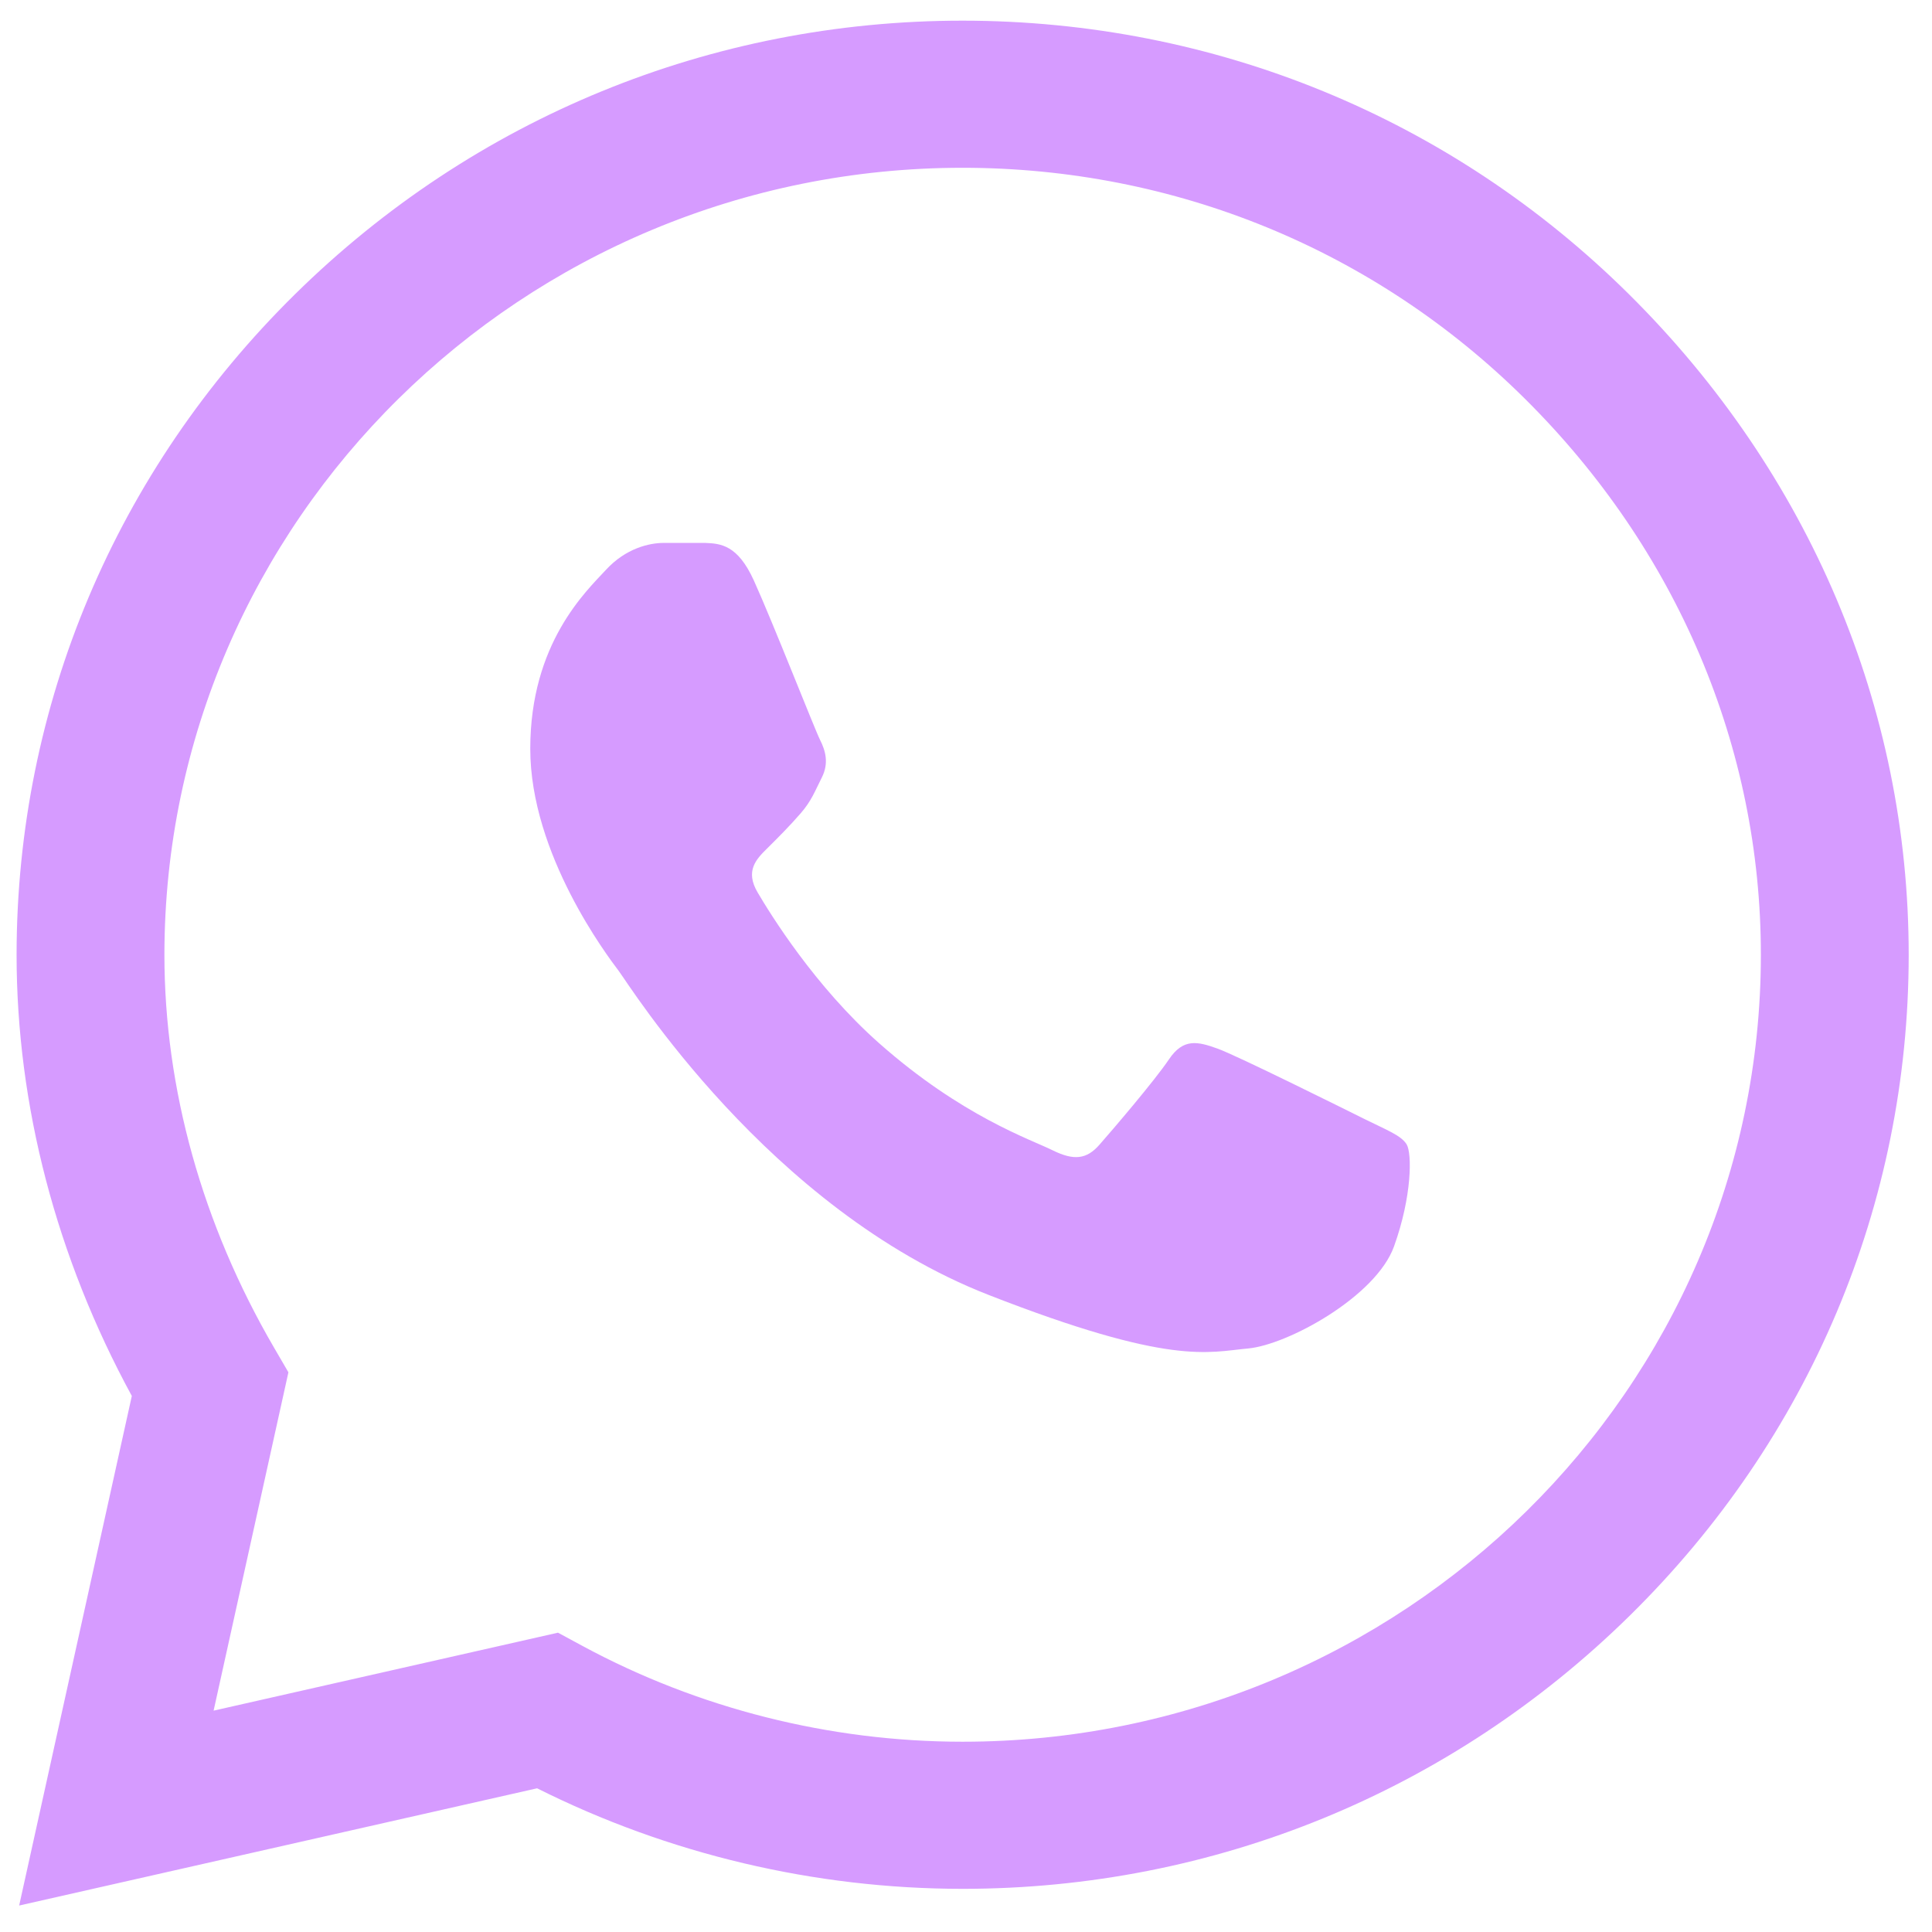 <svg xmlns="http://www.w3.org/2000/svg" width="82" height="82" viewBox="0 0 82 82" fill="none"><g clip-path="url(#clip0_160_968)"><path d="M69.144 12.494C61.593 5.007 51.547 0.881 40.856 0.877C30.188 0.877 20.127 4.999 12.525 12.485C4.911 19.983 0.713 29.947 0.704 40.507V40.526C0.705 46.917 2.392 53.364 5.595 59.249L0.813 80.877L22.796 75.901C28.363 78.693 34.575 80.165 40.84 80.168H40.856C51.522 80.168 61.584 76.045 69.186 68.559C76.807 61.055 81.006 51.103 81.011 40.537C81.014 30.046 76.8 20.087 69.144 12.494ZM40.856 73.924H40.842C35.216 73.921 29.642 72.516 24.722 69.858L23.683 69.296L9.066 72.605L12.241 58.245L11.629 57.194C8.586 51.971 6.978 46.206 6.978 40.519C6.989 22.113 22.185 7.121 40.854 7.121C49.873 7.125 58.348 10.604 64.716 16.918C71.181 23.329 74.74 31.716 74.737 40.535C74.729 58.946 59.53 73.924 40.856 73.924Z" fill="#D69BFF"></path><path d="M29.93 23.043H28.17C27.557 23.043 26.562 23.271 25.721 24.183C24.879 25.094 22.506 27.298 22.506 31.781C22.506 36.263 25.797 40.594 26.256 41.203C26.716 41.811 32.61 51.303 41.945 54.955C49.704 57.989 51.283 57.386 52.967 57.234C54.651 57.082 58.401 55.03 59.166 52.903C59.932 50.776 59.932 48.952 59.703 48.572C59.472 48.192 58.86 47.964 57.942 47.509C57.023 47.053 52.522 44.812 51.679 44.507C50.837 44.204 50.225 44.052 49.613 44.964C49 45.875 47.196 47.982 46.66 48.59C46.125 49.198 45.589 49.275 44.67 48.819C43.752 48.362 40.824 47.383 37.315 44.279C34.584 41.864 32.689 38.785 32.153 37.873C31.618 36.961 32.096 36.468 32.556 36.014C32.969 35.606 33.527 35.048 33.986 34.516C34.445 33.984 34.575 33.605 34.882 32.997C35.188 32.389 35.035 31.856 34.805 31.401C34.575 30.945 32.813 26.44 31.996 24.638C31.308 23.121 30.584 23.07 29.93 23.043Z" fill="#D69BFF"></path></g><defs><clipPath id="clip0_160_968"><rect width="82" height="81" fill="white" transform="translate(0 0.238)"></rect></clipPath></defs></svg>